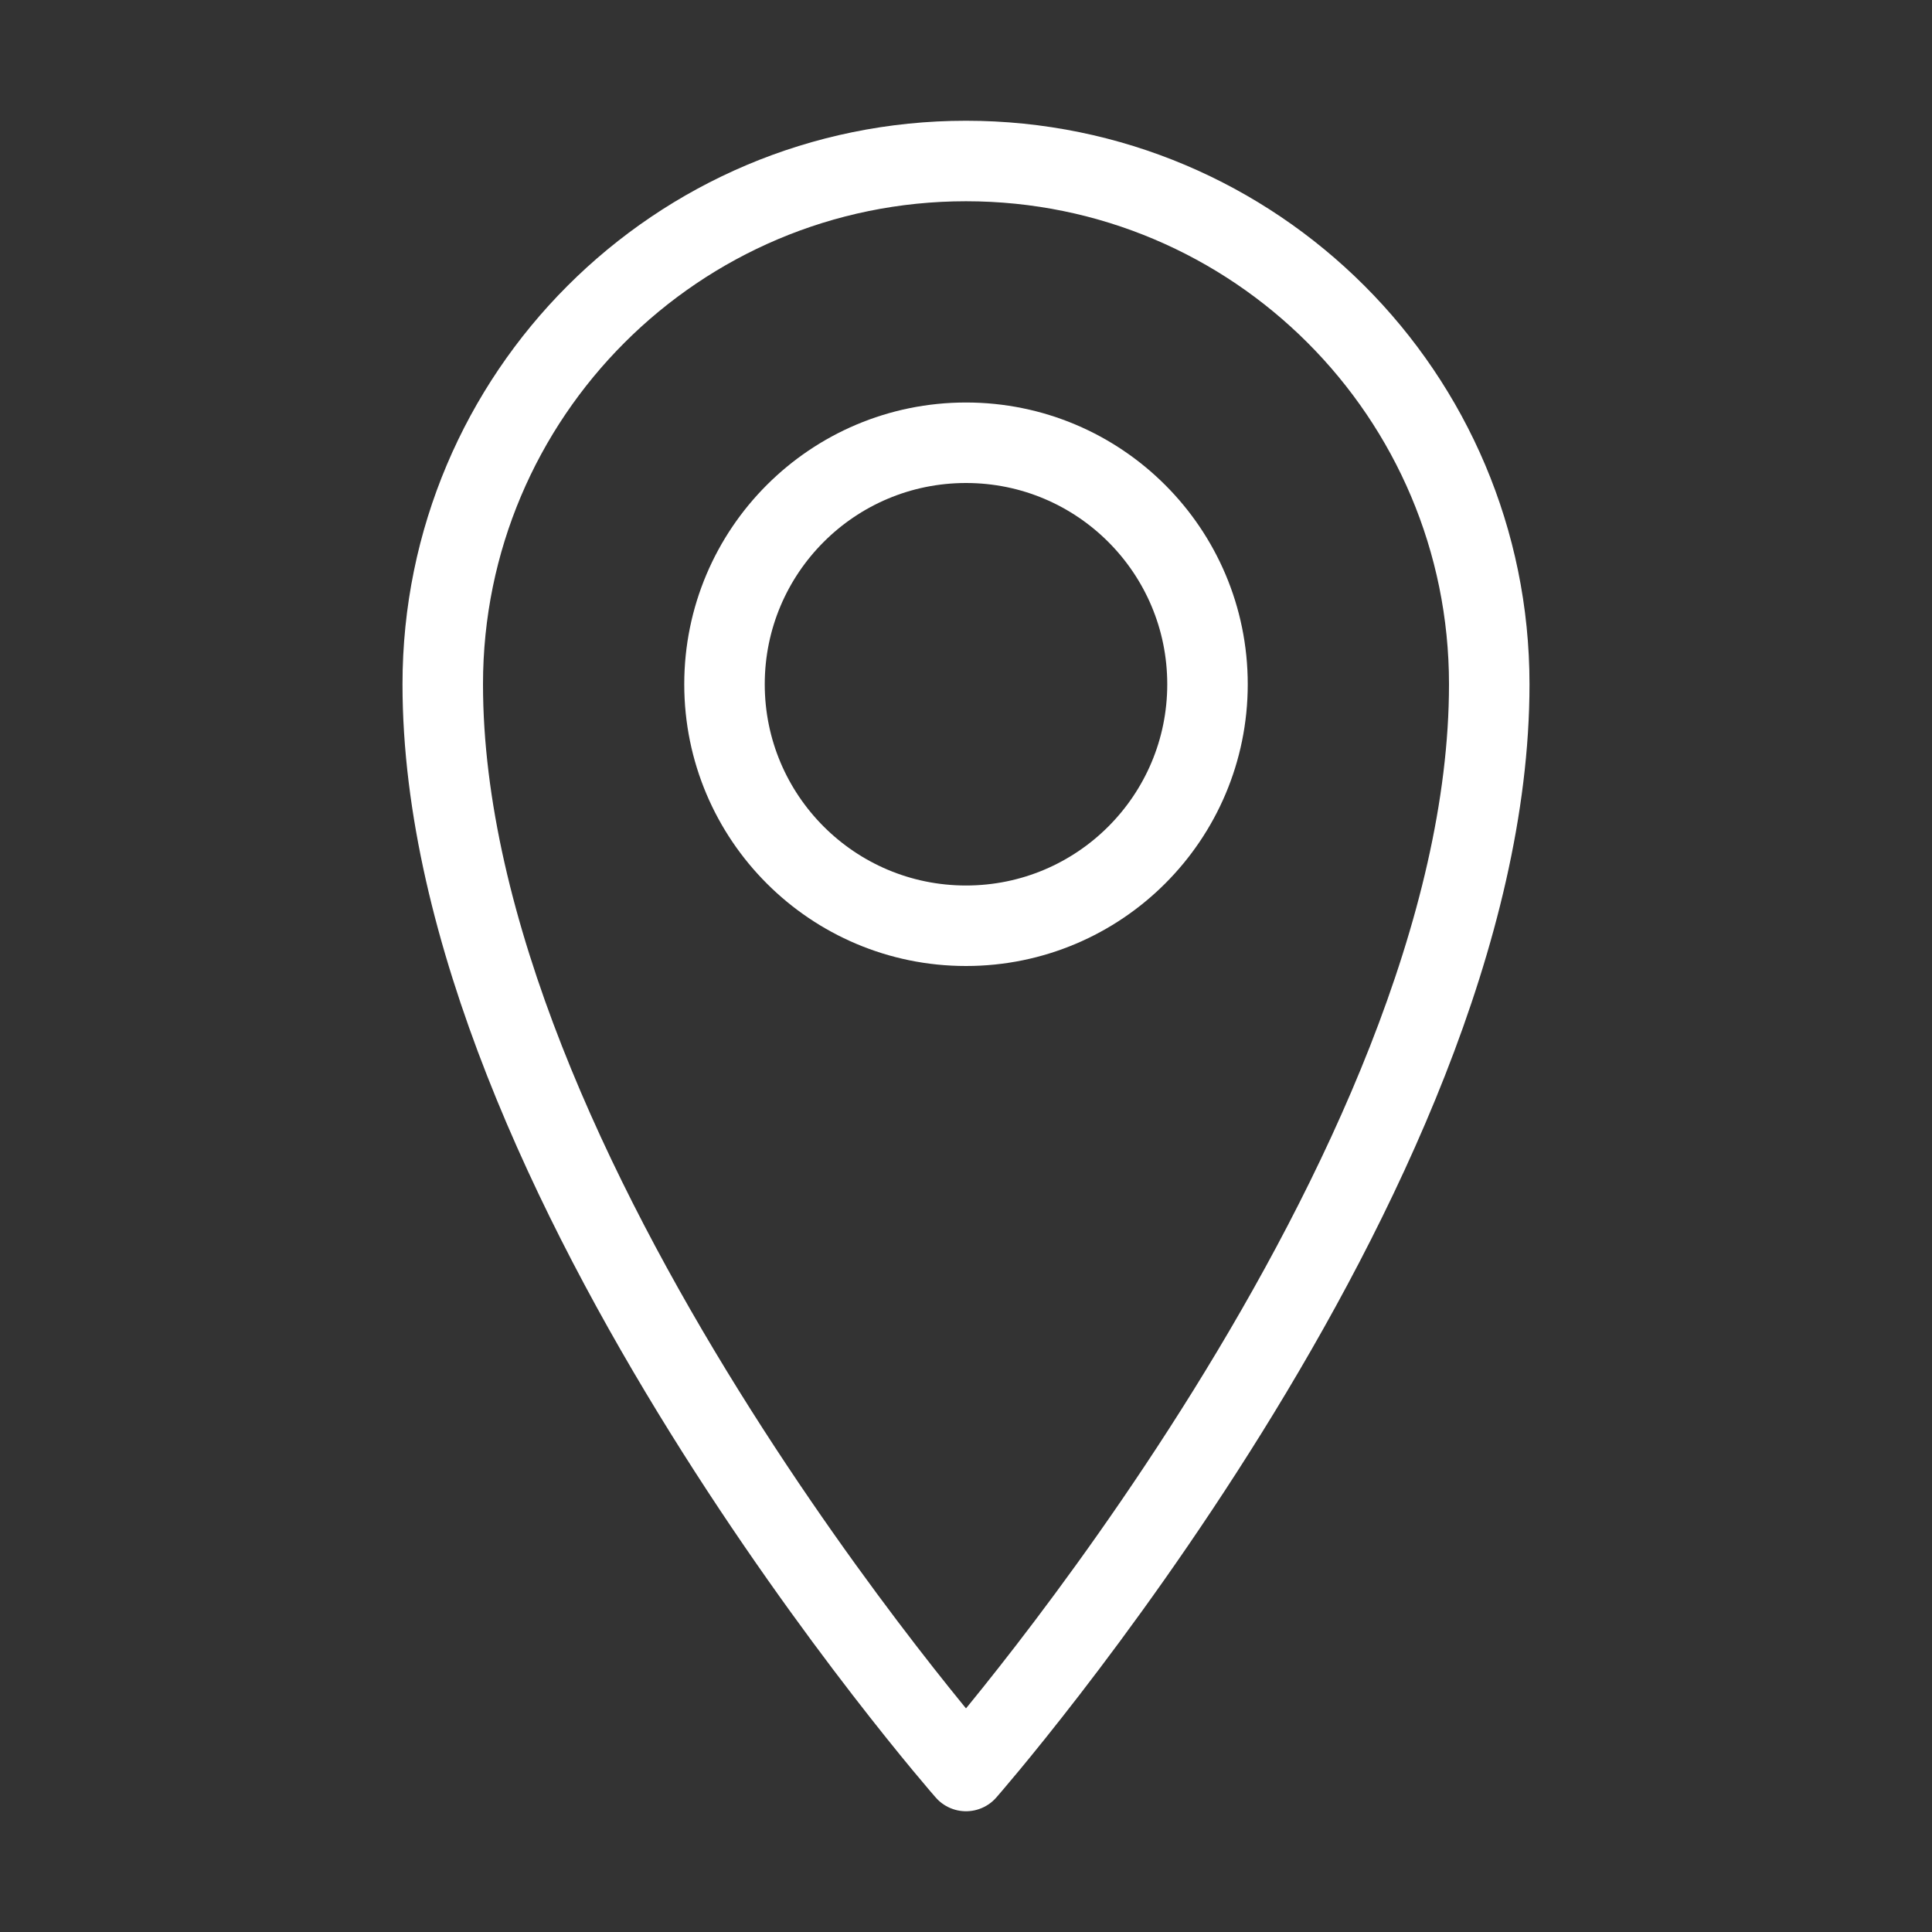 <svg width="24" height="24" viewBox="0 0 24 24" fill="none" xmlns="http://www.w3.org/2000/svg">
<rect x="0" y="0" width="24" height="24" fill="#333333" stroke="none"/>
<path d="M18.5 8.5C18.5 14.59 12 22 12 22C12 22 5.5 14.59 5.5 8.5C5.5 4.91 8.41 2 12 2C15.59 2 18.5 4.91 18.5 8.5Z" stroke="white" stroke-linejoin="round"/>
<circle cx="12" cy="8.5" r="3" stroke="white" stroke-linejoin="round"/>
</svg>
